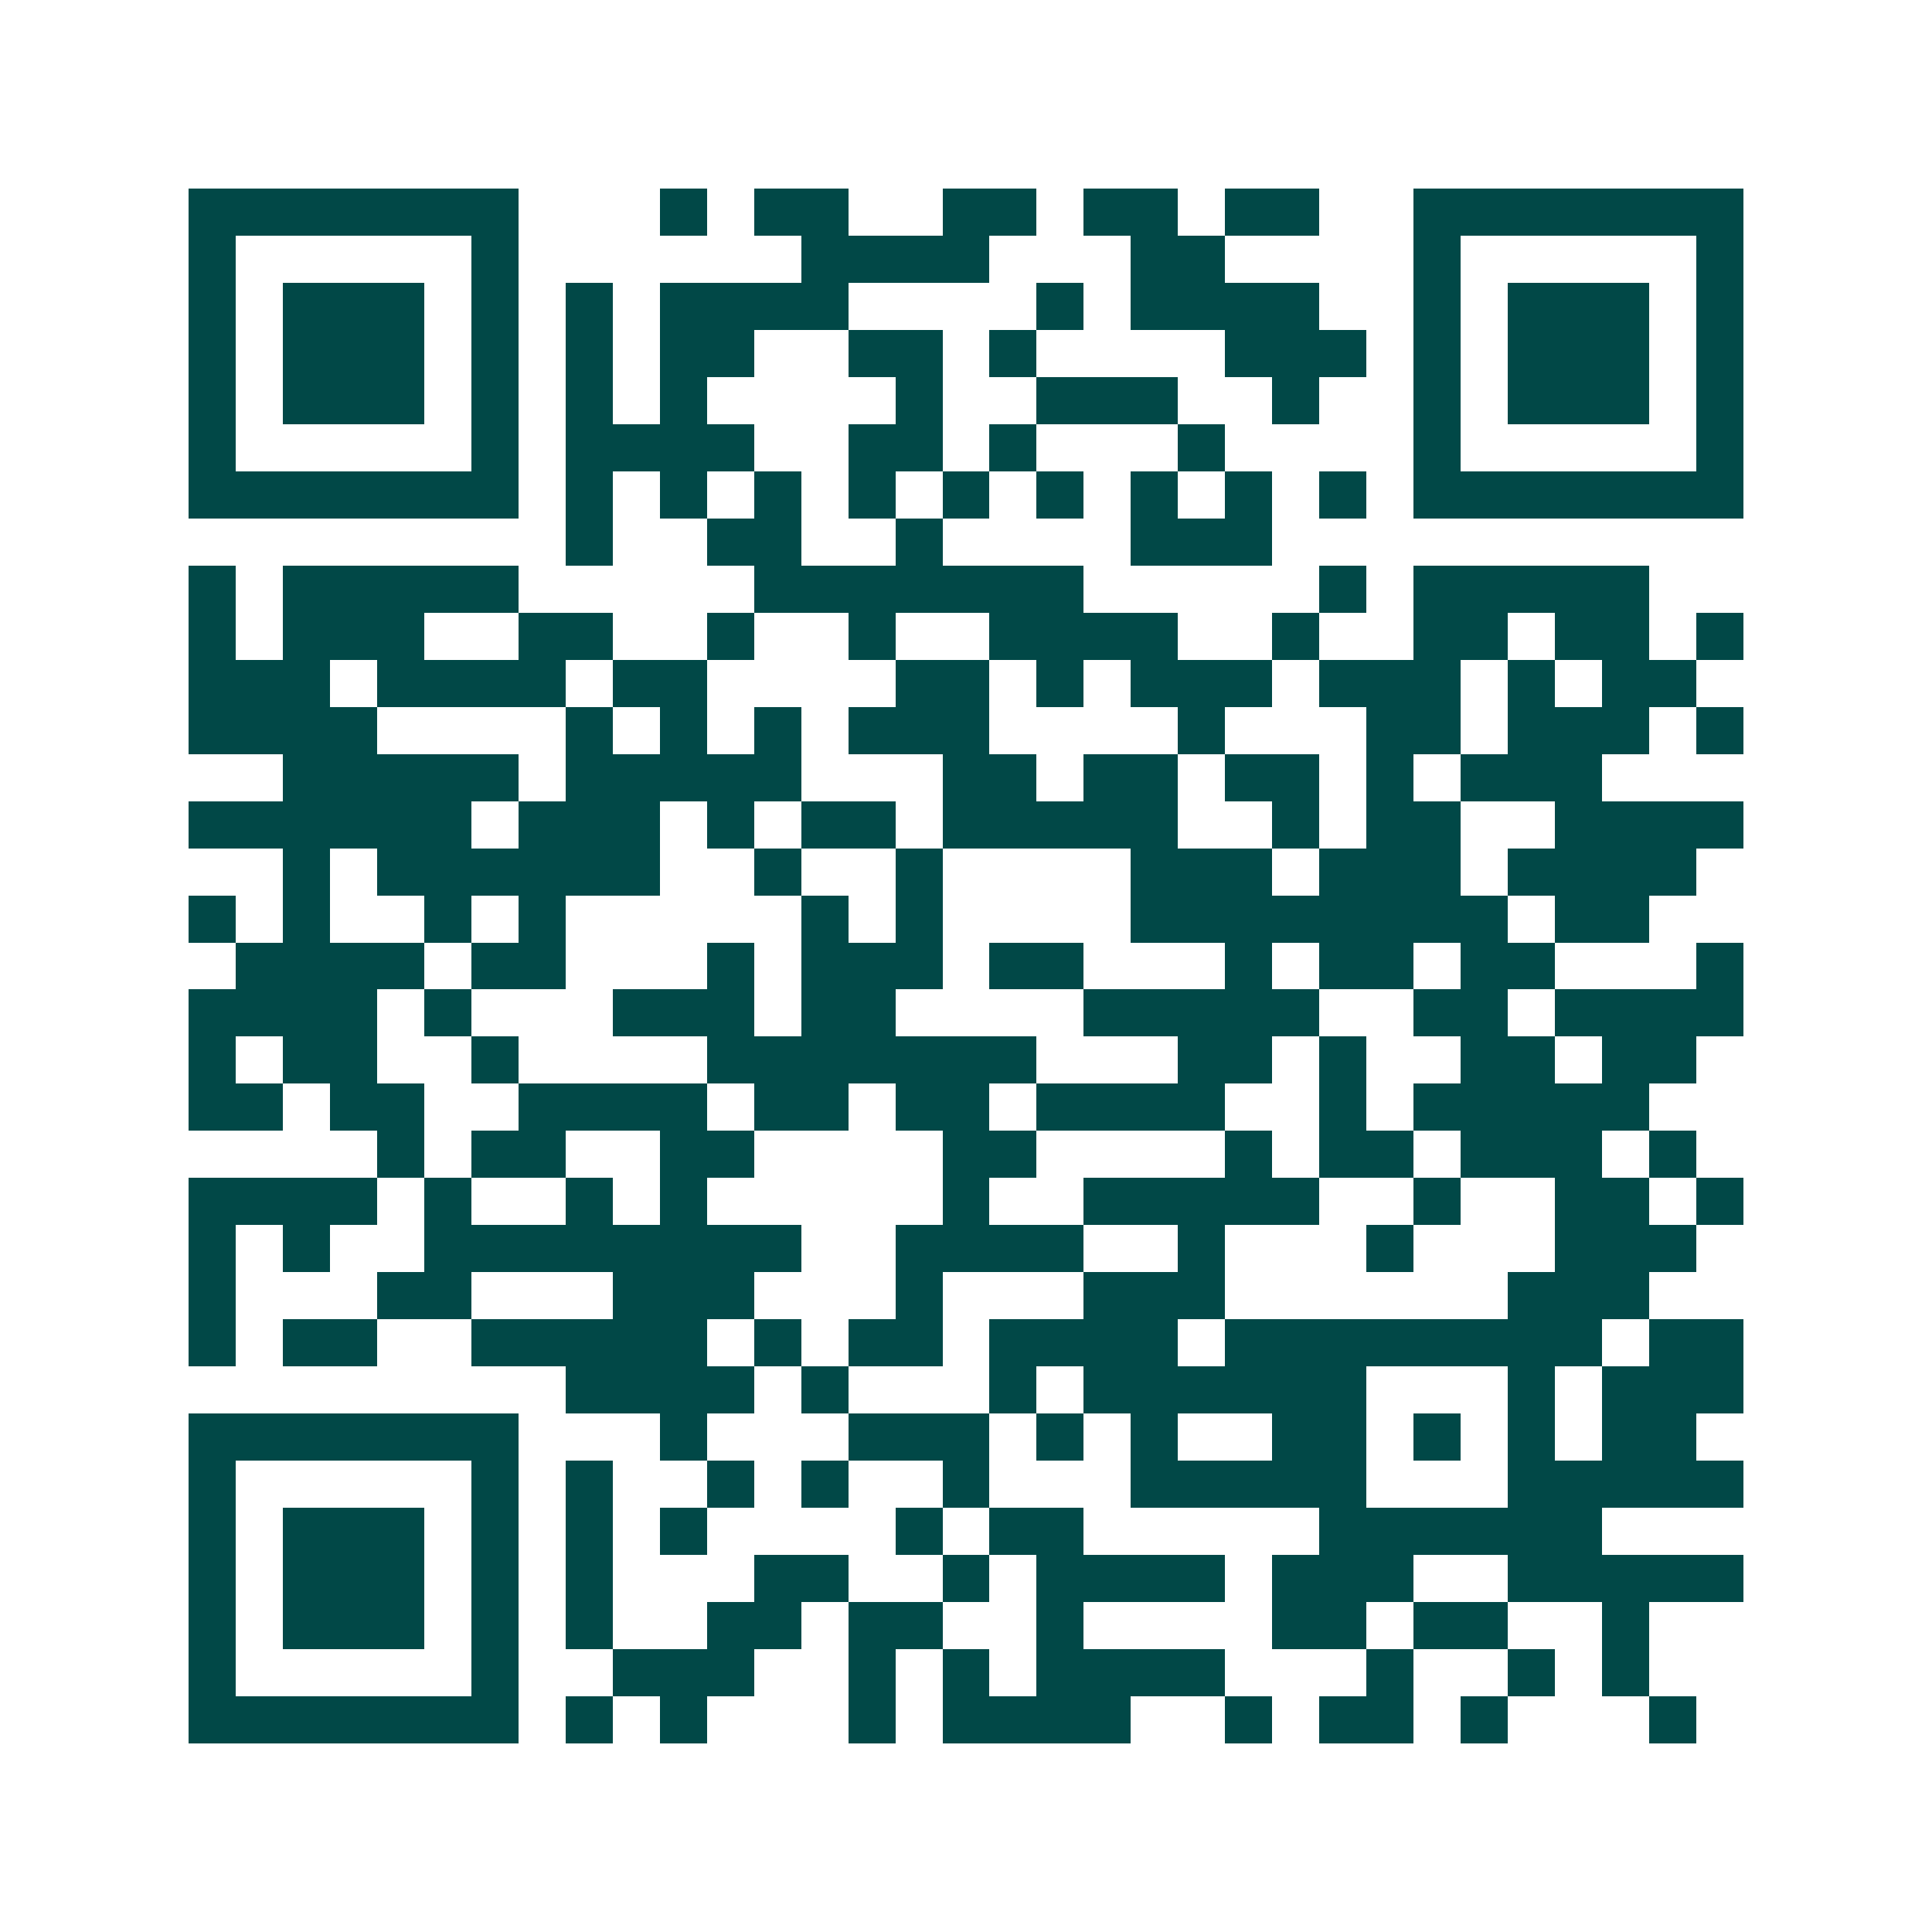 <svg xmlns="http://www.w3.org/2000/svg" width="200" height="200" viewBox="0 0 41 41" shape-rendering="crispEdges"><path fill="#ffffff" d="M0 0h41v41H0z"/><path stroke="#014847" d="M4 4.5h7m3 0h1m1 0h2m2 0h2m1 0h2m1 0h2m2 0h7M4 5.5h1m5 0h1m6 0h4m3 0h2m4 0h1m5 0h1M4 6.5h1m1 0h3m1 0h1m1 0h1m1 0h4m4 0h1m1 0h4m2 0h1m1 0h3m1 0h1M4 7.5h1m1 0h3m1 0h1m1 0h1m1 0h2m2 0h2m1 0h1m4 0h3m1 0h1m1 0h3m1 0h1M4 8.5h1m1 0h3m1 0h1m1 0h1m1 0h1m4 0h1m2 0h3m2 0h1m2 0h1m1 0h3m1 0h1M4 9.5h1m5 0h1m1 0h4m2 0h2m1 0h1m3 0h1m4 0h1m5 0h1M4 10.5h7m1 0h1m1 0h1m1 0h1m1 0h1m1 0h1m1 0h1m1 0h1m1 0h1m1 0h1m1 0h7M12 11.5h1m2 0h2m2 0h1m4 0h3M4 12.5h1m1 0h5m5 0h7m5 0h1m1 0h5M4 13.5h1m1 0h3m2 0h2m2 0h1m2 0h1m2 0h4m2 0h1m2 0h2m1 0h2m1 0h1M4 14.5h3m1 0h4m1 0h2m4 0h2m1 0h1m1 0h3m1 0h3m1 0h1m1 0h2M4 15.5h4m4 0h1m1 0h1m1 0h1m1 0h3m4 0h1m3 0h2m1 0h3m1 0h1M6 16.5h5m1 0h5m3 0h2m1 0h2m1 0h2m1 0h1m1 0h3M4 17.5h6m1 0h3m1 0h1m1 0h2m1 0h5m2 0h1m1 0h2m2 0h4M6 18.5h1m1 0h6m2 0h1m2 0h1m4 0h3m1 0h3m1 0h4M4 19.5h1m1 0h1m2 0h1m1 0h1m5 0h1m1 0h1m4 0h8m1 0h2M5 20.5h4m1 0h2m3 0h1m1 0h3m1 0h2m3 0h1m1 0h2m1 0h2m3 0h1M4 21.5h4m1 0h1m3 0h3m1 0h2m4 0h5m2 0h2m1 0h4M4 22.5h1m1 0h2m2 0h1m4 0h7m3 0h2m1 0h1m2 0h2m1 0h2M4 23.5h2m1 0h2m2 0h4m1 0h2m1 0h2m1 0h4m2 0h1m1 0h5M8 24.5h1m1 0h2m2 0h2m4 0h2m4 0h1m1 0h2m1 0h3m1 0h1M4 25.5h4m1 0h1m2 0h1m1 0h1m5 0h1m2 0h5m2 0h1m2 0h2m1 0h1M4 26.5h1m1 0h1m2 0h8m2 0h4m2 0h1m3 0h1m3 0h3M4 27.5h1m3 0h2m3 0h3m3 0h1m3 0h3m6 0h3M4 28.5h1m1 0h2m2 0h5m1 0h1m1 0h2m1 0h4m1 0h8m1 0h2M12 29.5h4m1 0h1m3 0h1m1 0h6m3 0h1m1 0h3M4 30.5h7m3 0h1m3 0h3m1 0h1m1 0h1m2 0h2m1 0h1m1 0h1m1 0h2M4 31.5h1m5 0h1m1 0h1m2 0h1m1 0h1m2 0h1m3 0h5m3 0h5M4 32.5h1m1 0h3m1 0h1m1 0h1m1 0h1m4 0h1m1 0h2m5 0h6M4 33.5h1m1 0h3m1 0h1m1 0h1m3 0h2m2 0h1m1 0h4m1 0h3m2 0h5M4 34.5h1m1 0h3m1 0h1m1 0h1m2 0h2m1 0h2m2 0h1m4 0h2m1 0h2m2 0h1M4 35.5h1m5 0h1m2 0h3m2 0h1m1 0h1m1 0h4m3 0h1m2 0h1m1 0h1M4 36.5h7m1 0h1m1 0h1m3 0h1m1 0h4m2 0h1m1 0h2m1 0h1m3 0h1"/></svg>
